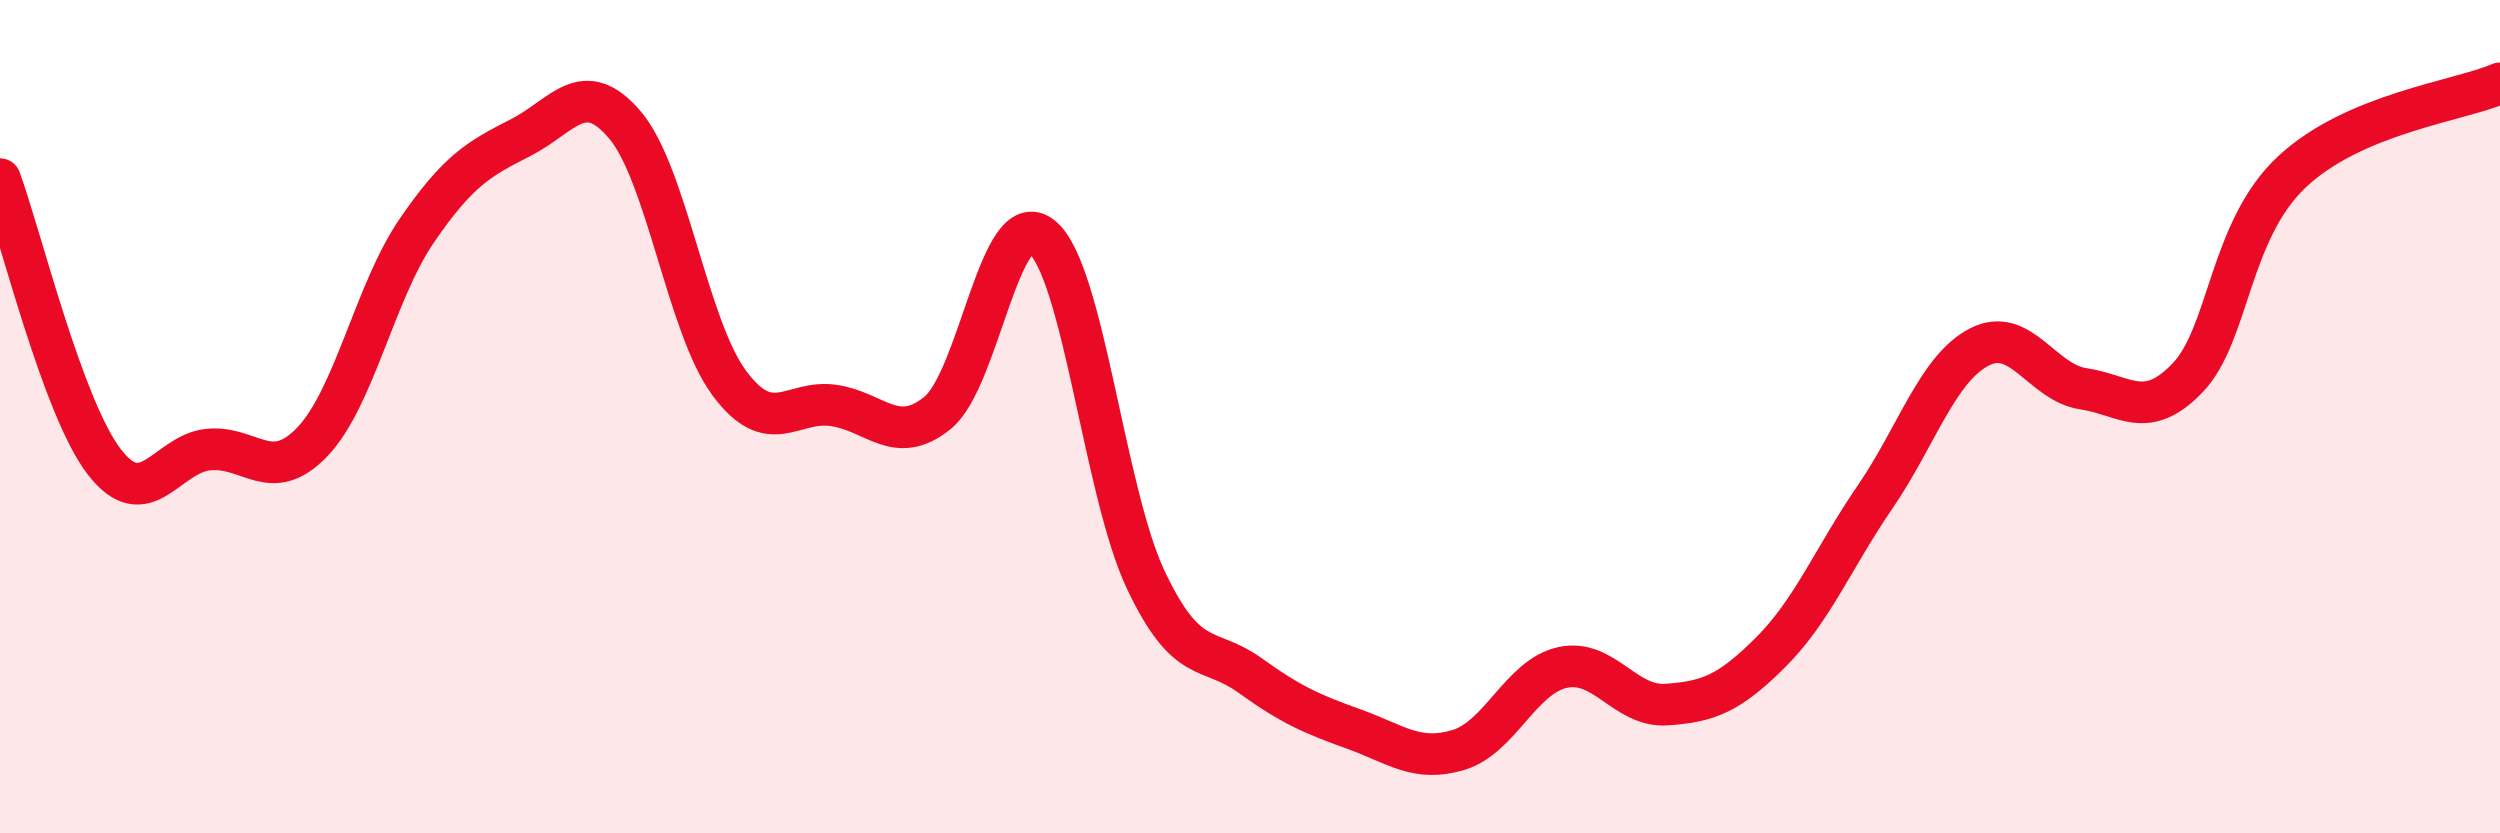 
    <svg width="60" height="20" viewBox="0 0 60 20" xmlns="http://www.w3.org/2000/svg">
      <path
        d="M 0,4.3 C 0.5,5.66 1.5,9.78 2.5,11.08 C 3.5,12.38 4,10.89 5,10.79 C 6,10.69 6.5,11.65 7.5,10.6 C 8.5,9.55 9,7 10,5.54 C 11,4.08 11.5,3.81 12.5,3.3 C 13.5,2.79 14,1.82 15,3 C 16,4.18 16.5,7.84 17.5,9.19 C 18.5,10.54 19,9.59 20,9.73 C 21,9.87 21.5,10.72 22.5,9.91 C 23.5,9.1 24,4.88 25,5.68 C 26,6.48 26.5,11.81 27.5,13.92 C 28.5,16.03 29,15.49 30,16.21 C 31,16.93 31.5,17.14 32.5,17.5 C 33.5,17.86 34,18.3 35,18 C 36,17.7 36.5,16.24 37.5,16.02 C 38.5,15.8 39,16.98 40,16.91 C 41,16.84 41.5,16.65 42.5,15.65 C 43.5,14.65 44,13.39 45,11.93 C 46,10.47 46.5,8.85 47.5,8.33 C 48.5,7.81 49,9.18 50,9.33 C 51,9.48 51.5,10.11 52.5,9.07 C 53.5,8.03 53.5,5.54 55,4.13 C 56.5,2.72 59,2.43 60,2L60 20L0 20Z"
        fill="#EB0A25"
        opacity="0.1"
        stroke-linecap="round"
        stroke-linejoin="round"
      />
      <path
        d="M 0,4.3 C 0.5,5.66 1.5,9.78 2.5,11.08 C 3.5,12.38 4,10.89 5,10.79 C 6,10.69 6.5,11.65 7.5,10.6 C 8.5,9.55 9,7 10,5.54 C 11,4.08 11.5,3.81 12.5,3.3 C 13.5,2.79 14,1.82 15,3 C 16,4.18 16.5,7.84 17.5,9.19 C 18.5,10.54 19,9.59 20,9.73 C 21,9.87 21.5,10.72 22.5,9.91 C 23.5,9.1 24,4.88 25,5.68 C 26,6.48 26.5,11.81 27.5,13.92 C 28.5,16.03 29,15.49 30,16.21 C 31,16.93 31.5,17.14 32.5,17.5 C 33.5,17.86 34,18.3 35,18 C 36,17.7 36.5,16.24 37.5,16.02 C 38.5,15.8 39,16.98 40,16.91 C 41,16.84 41.5,16.65 42.5,15.65 C 43.5,14.65 44,13.39 45,11.93 C 46,10.47 46.5,8.85 47.5,8.33 C 48.5,7.81 49,9.18 50,9.33 C 51,9.48 51.5,10.11 52.5,9.07 C 53.5,8.03 53.5,5.54 55,4.13 C 56.5,2.72 59,2.43 60,2"
        stroke="#EB0A25"
        stroke-width="1"
        fill="none"
        stroke-linecap="round"
        stroke-linejoin="round"
      />
    </svg>
  